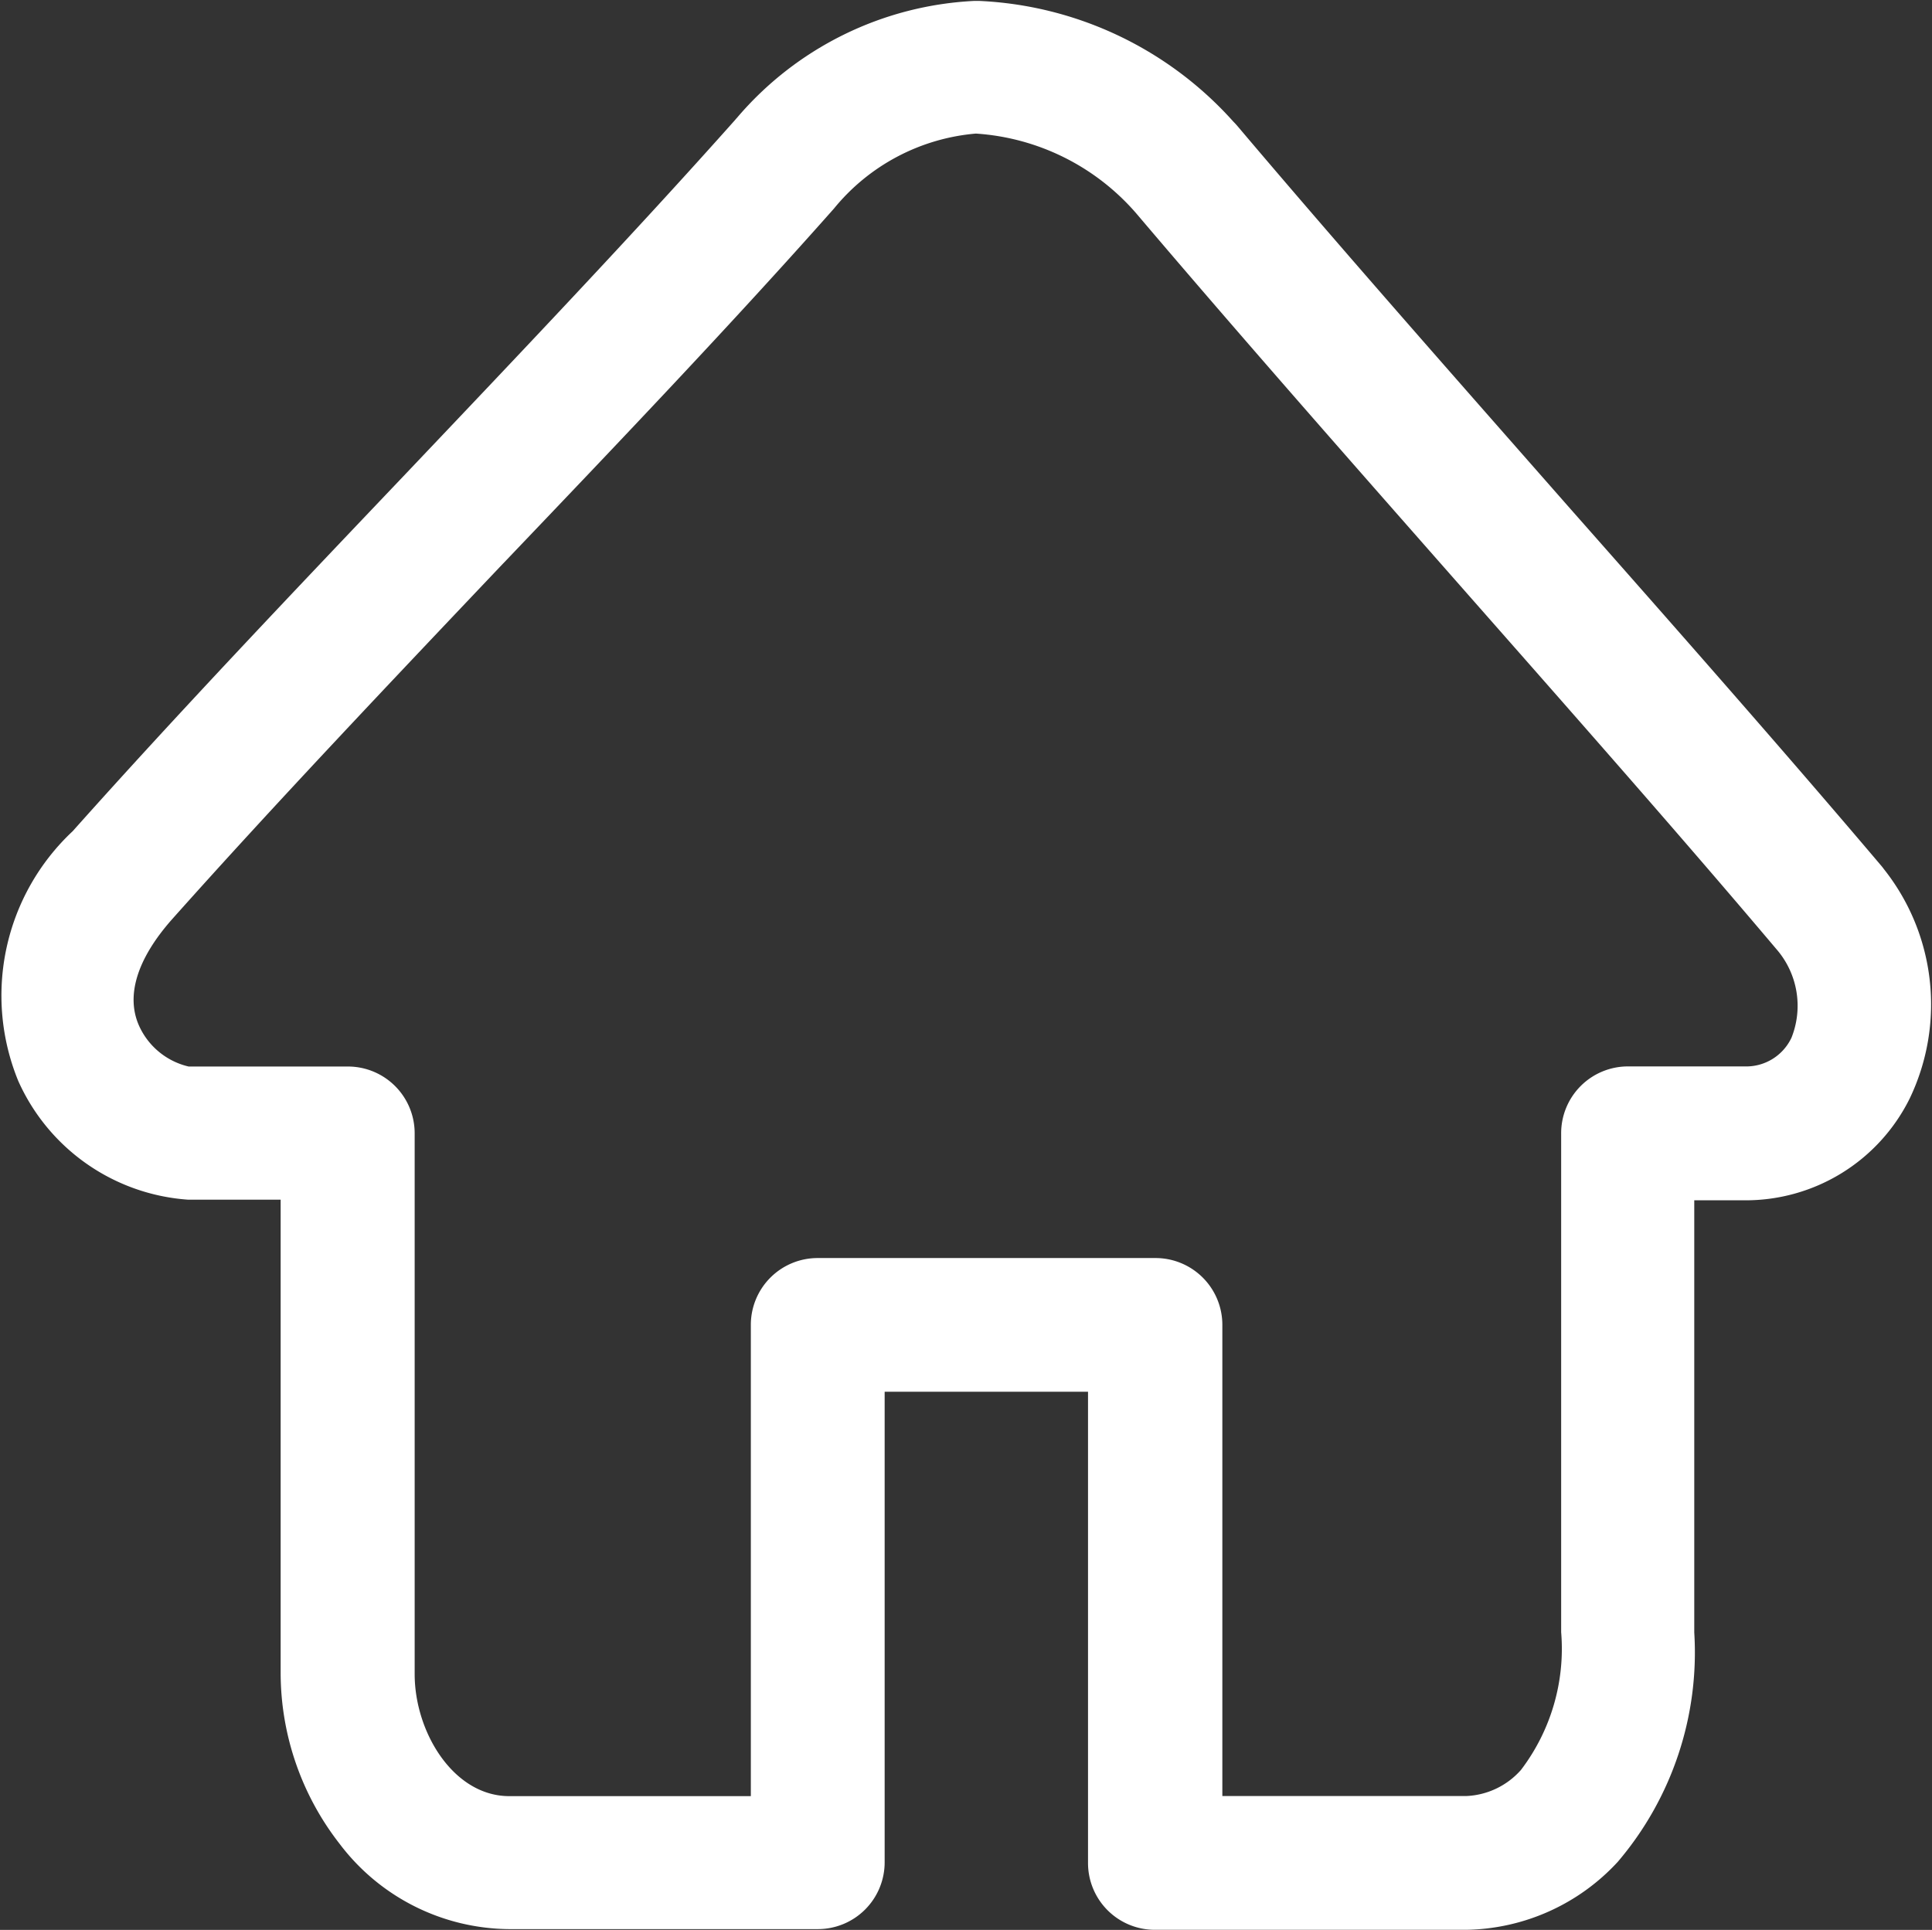 <svg xmlns="http://www.w3.org/2000/svg" width="19" height="18.984" viewBox="0 0 19 18.984">
  <rect x="0" y="0" width="19" height="18.984" fill="#333333" stroke="none"/>
  <g id="组_6162" data-name="组 6162" transform="translate(-78.798 -79.199)">
    <path id="路径_16476" data-name="路径 16476" d="M512,511.809l0-.009Z" transform="translate(-423.703 -423.114)" fill="#ffffff"/>
    <path id="路径_16477" data-name="路径 16477" d="M97.324,87.747a.482.482,0,0,0-.031-.039c-.919-1.085-1.954-2.261-3.048-3.5l0,0c-1.1-1.252-2.243-2.546-3.28-3.772-.013-.015-.026-.029-.039-.042a3.568,3.568,0,0,0-2.5-1.186h-.046a3.274,3.274,0,0,0-2.337,1.153.1.1,0,0,0-.013.015c-.991,1.114-2.129,2.311-3.23,3.471l0,0c-1.114,1.171-2.265,2.381-3.287,3.528l0,0a2.215,2.215,0,0,0-.535,2.458A1.98,1.98,0,0,0,80.65,91h.908v4.664a2.738,2.738,0,0,0,.579,1.671,2.108,2.108,0,0,0,1.666.84H86.84a.657.657,0,0,0,.658-.658V92.889h2v4.635a.657.657,0,0,0,.658.658h3.059a2.07,2.07,0,0,0,1.493-.669,3.176,3.176,0,0,0,.752-2.256V91.006h.489a1.8,1.8,0,0,0,1.629-1A2.141,2.141,0,0,0,97.324,87.747Zm-.91,1.664a.492.492,0,0,1-.458.278H94.809a.657.657,0,0,0-.658.658v4.907a1.969,1.969,0,0,1-.395,1.355.76.76,0,0,1-.537.257h-2.4V92.232a.657.657,0,0,0-.658-.658H86.84a.657.657,0,0,0-.658.658v4.635H83.806c-.548,0-.93-.629-.93-1.2V90.348a.657.657,0,0,0-.658-.658H80.653a.712.712,0,0,1-.487-.4c-.132-.294-.022-.656.322-1.046,1.006-1.129,2.149-2.333,3.256-3.5l.007-.007C84.854,83.581,86,82.38,87,81.25a2.022,2.022,0,0,1,1.395-.737,2.281,2.281,0,0,1,1.579.787c1.042,1.228,2.18,2.519,3.278,3.767l0,0c1.083,1.23,2.107,2.392,3.013,3.465A.849.849,0,0,1,96.414,89.412Z" transform="translate(0)" fill="#ffffff"/>
  </g>
</svg>
